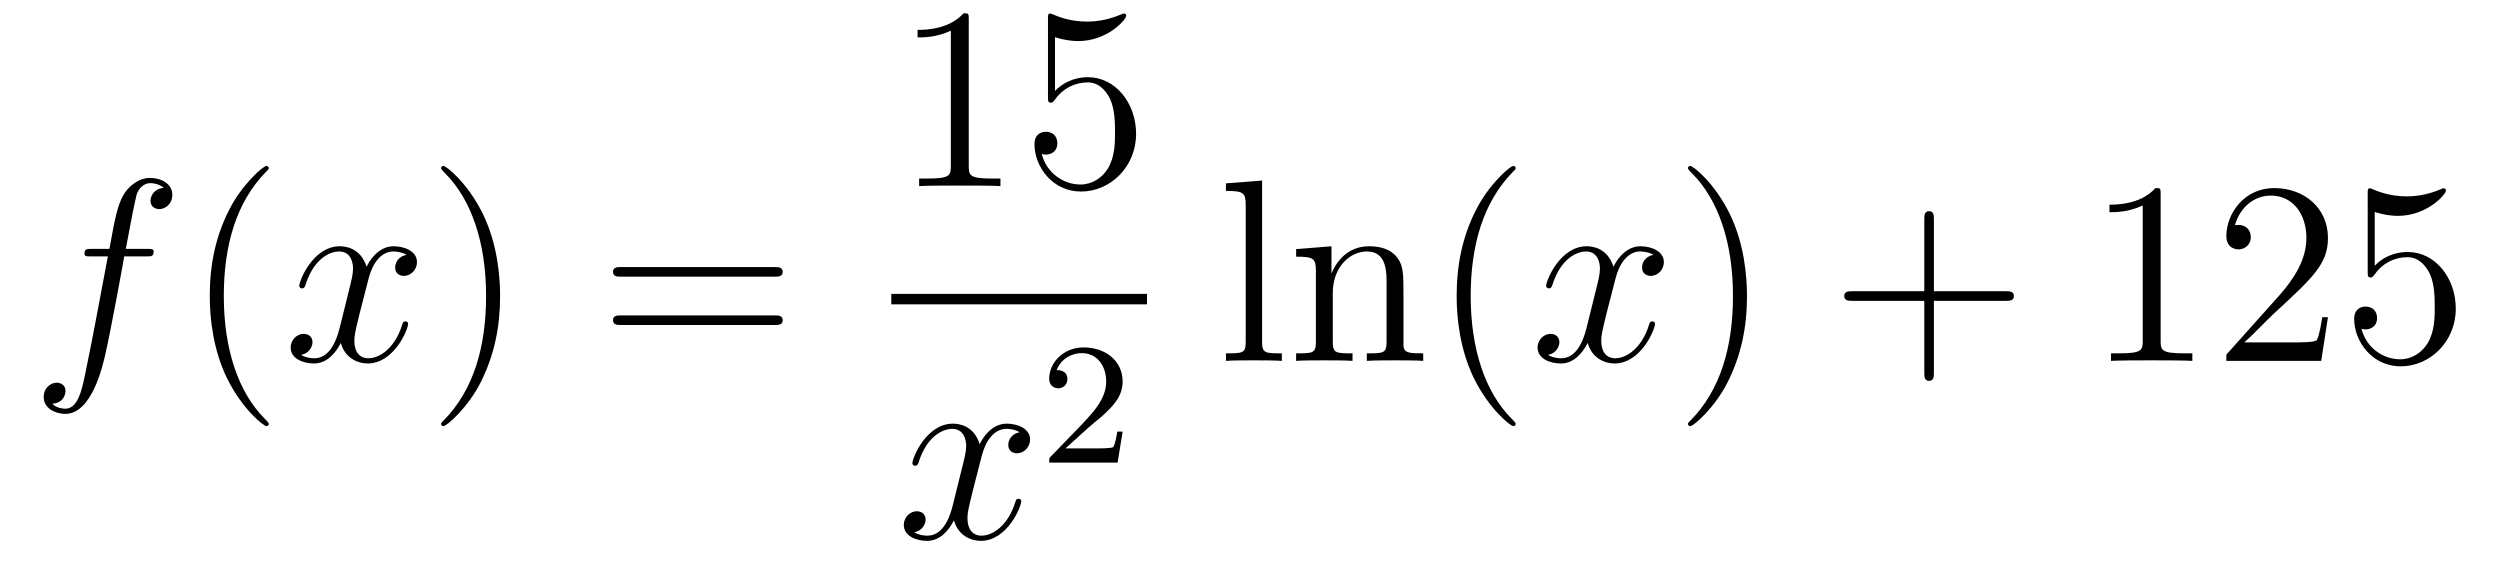 <?xml version='1.0'?>
<!-- This file was generated by dvisvgm 1.14.1 -->
<svg height='26pt' version='1.1' viewBox='0 -26 115 26' width='115pt' xmlns='http://www.w3.org/2000/svg' xmlns:xlink='http://www.w3.org/1999/xlink'>
<g id='page1'>
<g transform='matrix(1 0 0 1 -127 641)'>
<path d='M133.732 -655.206C133.971 -655.206 134.066 -655.206 134.066 -655.433C134.066 -655.552 133.971 -655.552 133.755 -655.552H132.787C133.014 -656.783 133.182 -657.632 133.277 -658.015C133.349 -658.302 133.6 -658.577 133.911 -658.577C134.162 -658.577 134.413 -658.469 134.532 -658.362C134.066 -658.314 133.923 -657.967 133.923 -657.764C133.923 -657.525 134.102 -657.381 134.329 -657.381C134.568 -657.381 134.927 -657.584 134.927 -658.039C134.927 -658.541 134.425 -658.816 133.899 -658.816C133.385 -658.816 132.883 -658.433 132.644 -657.967C132.428 -657.548 132.309 -657.118 132.034 -655.552H131.233C131.006 -655.552 130.887 -655.552 130.887 -655.337C130.887 -655.206 130.958 -655.206 131.197 -655.206H131.962C131.747 -654.094 131.257 -651.392 130.982 -650.113C130.779 -649.073 130.6 -648.2 130.002 -648.2C129.966 -648.2 129.619 -648.2 129.404 -648.427C130.014 -648.475 130.014 -649.001 130.014 -649.013C130.014 -649.252 129.834 -649.396 129.608 -649.396C129.368 -649.396 129.01 -649.192 129.01 -648.738C129.01 -648.224 129.536 -647.961 130.002 -647.961C131.221 -647.961 131.723 -650.149 131.855 -650.747C132.07 -651.667 132.656 -654.847 132.715 -655.206H133.732Z' fill-rule='evenodd'/>
<path d='M139.363 -647.495C139.363 -647.531 139.363 -647.555 139.16 -647.758C137.964 -648.966 137.295 -650.938 137.295 -653.377C137.295 -655.696 137.857 -657.692 139.243 -659.103C139.363 -659.21 139.363 -659.234 139.363 -659.27C139.363 -659.342 139.303 -659.366 139.255 -659.366C139.1 -659.366 138.12 -658.505 137.534 -657.333C136.924 -656.126 136.649 -654.847 136.649 -653.377C136.649 -652.312 136.817 -650.89 137.438 -649.611C138.143 -648.177 139.124 -647.399 139.255 -647.399C139.303 -647.399 139.363 -647.423 139.363 -647.495Z' fill-rule='evenodd'/>
<path d='M145.703 -655.277C145.32 -655.206 145.177 -654.919 145.177 -654.692C145.177 -654.405 145.404 -654.309 145.571 -654.309C145.93 -654.309 146.181 -654.62 146.181 -654.942C146.181 -655.445 145.607 -655.672 145.105 -655.672C144.376 -655.672 143.969 -654.954 143.862 -654.727C143.587 -655.624 142.845 -655.672 142.63 -655.672C141.411 -655.672 140.766 -654.106 140.766 -653.843C140.766 -653.795 140.813 -653.735 140.897 -653.735C140.993 -653.735 141.017 -653.807 141.04 -653.855C141.447 -655.182 142.248 -655.433 142.595 -655.433C143.133 -655.433 143.24 -654.931 143.24 -654.644C143.24 -654.381 143.168 -654.106 143.025 -653.532L142.619 -651.894C142.439 -651.177 142.093 -650.52 141.459 -650.52C141.399 -650.52 141.1 -650.52 140.849 -650.675C141.279 -650.759 141.375 -651.117 141.375 -651.261C141.375 -651.5 141.196 -651.643 140.969 -651.643C140.682 -651.643 140.371 -651.392 140.371 -651.01C140.371 -650.508 140.933 -650.28 141.447 -650.28C142.021 -650.28 142.427 -650.735 142.678 -651.225C142.869 -650.52 143.467 -650.28 143.91 -650.28C145.129 -650.28 145.774 -651.847 145.774 -652.109C145.774 -652.169 145.726 -652.217 145.655 -652.217C145.547 -652.217 145.535 -652.157 145.5 -652.062C145.177 -651.01 144.483 -650.52 143.946 -650.52C143.527 -650.52 143.3 -650.83 143.3 -651.32C143.3 -651.583 143.348 -651.775 143.539 -652.564L143.957 -654.189C144.137 -654.907 144.543 -655.433 145.093 -655.433C145.117 -655.433 145.452 -655.433 145.703 -655.277Z' fill-rule='evenodd'/>
<path d='M150.005 -653.377C150.005 -654.285 149.886 -655.767 149.216 -657.154C148.511 -658.588 147.531 -659.366 147.399 -659.366C147.351 -659.366 147.292 -659.342 147.292 -659.27C147.292 -659.234 147.292 -659.21 147.495 -659.007C148.69 -657.8 149.36 -655.827 149.36 -653.388C149.36 -651.069 148.798 -649.073 147.411 -647.662C147.292 -647.555 147.292 -647.531 147.292 -647.495C147.292 -647.423 147.351 -647.399 147.399 -647.399C147.554 -647.399 148.535 -648.26 149.121 -649.432C149.73 -650.651 150.005 -651.942 150.005 -653.377Z' fill-rule='evenodd'/>
<path d='M162.622 -654.273C162.789 -654.273 163.004 -654.273 163.004 -654.488C163.004 -654.715 162.801 -654.715 162.622 -654.715H155.581C155.413 -654.715 155.198 -654.715 155.198 -654.5C155.198 -654.273 155.401 -654.273 155.581 -654.273H162.622ZM162.622 -652.05C162.789 -652.05 163.004 -652.05 163.004 -652.265C163.004 -652.492 162.801 -652.492 162.622 -652.492H155.581C155.413 -652.492 155.198 -652.492 155.198 -652.277C155.198 -652.05 155.401 -652.05 155.581 -652.05H162.622Z' fill-rule='evenodd'/>
<path d='M171.563 -666.102C171.563 -666.378 171.563 -666.389 171.324 -666.389C171.037 -666.067 170.439 -665.624 169.208 -665.624V-665.278C169.483 -665.278 170.08 -665.278 170.738 -665.588V-659.36C170.738 -658.93 170.702 -658.787 169.65 -658.787H169.28V-658.44C169.602 -658.464 170.762 -658.464 171.156 -658.464C171.551 -658.464 172.698 -658.464 173.021 -658.44V-658.787H172.651C171.599 -658.787 171.563 -658.93 171.563 -659.36V-666.102ZM175.53 -665.29C176.044 -665.122 176.462 -665.11 176.594 -665.11C177.945 -665.11 178.806 -666.102 178.806 -666.27C178.806 -666.318 178.782 -666.378 178.71 -666.378C178.686 -666.378 178.662 -666.378 178.554 -666.33C177.885 -666.043 177.311 -666.007 177.001 -666.007C176.211 -666.007 175.65 -666.246 175.422 -666.342C175.339 -666.378 175.315 -666.378 175.303 -666.378C175.207 -666.378 175.207 -666.306 175.207 -666.114V-662.564C175.207 -662.349 175.207 -662.277 175.351 -662.277C175.411 -662.277 175.422 -662.289 175.542 -662.433C175.877 -662.923 176.439 -663.21 177.036 -663.21C177.67 -663.21 177.981 -662.624 178.076 -662.421C178.28 -661.954 178.291 -661.369 178.291 -660.914C178.291 -660.46 178.291 -659.779 177.957 -659.241C177.694 -658.811 177.227 -658.512 176.701 -658.512C175.912 -658.512 175.136 -659.05 174.92 -659.922C174.98 -659.898 175.052 -659.887 175.112 -659.887C175.315 -659.887 175.638 -660.006 175.638 -660.412C175.638 -660.747 175.411 -660.938 175.112 -660.938C174.897 -660.938 174.586 -660.831 174.586 -660.365C174.586 -659.348 175.399 -658.189 176.726 -658.189C178.076 -658.189 179.26 -659.325 179.26 -660.843C179.26 -662.265 178.303 -663.449 177.048 -663.449C176.367 -663.449 175.841 -663.15 175.53 -662.815V-665.29Z' fill-rule='evenodd'/>
<path d='M168 -653H179.762V-653.481H168'/>
<path d='M173.906 -647.117C173.524 -647.046 173.38 -646.759 173.38 -646.532C173.38 -646.245 173.607 -646.149 173.775 -646.149C174.133 -646.149 174.384 -646.46 174.384 -646.782C174.384 -647.285 173.811 -647.512 173.308 -647.512C172.579 -647.512 172.173 -646.794 172.065 -646.567C171.79 -647.464 171.049 -647.512 170.834 -647.512C169.615 -647.512 168.969 -645.946 168.969 -645.683C168.969 -645.635 169.017 -645.575 169.101 -645.575C169.196 -645.575 169.22 -645.647 169.244 -645.695C169.651 -647.022 170.452 -647.273 170.798 -647.273C171.336 -647.273 171.444 -646.771 171.444 -646.484C171.444 -646.221 171.372 -645.946 171.228 -645.372L170.822 -643.734C170.643 -643.017 170.296 -642.36 169.662 -642.36C169.603 -642.36 169.304 -642.36 169.053 -642.515C169.483 -642.599 169.579 -642.957 169.579 -643.101C169.579 -643.34 169.4 -643.483 169.173 -643.483C168.886 -643.483 168.575 -643.232 168.575 -642.85C168.575 -642.348 169.137 -642.12 169.651 -642.12C170.224 -642.12 170.631 -642.575 170.882 -643.065C171.073 -642.36 171.671 -642.12 172.113 -642.12C173.333 -642.12 173.978 -643.687 173.978 -643.949C173.978 -644.009 173.93 -644.057 173.858 -644.057C173.751 -644.057 173.739 -643.997 173.703 -643.902C173.38 -642.85 172.687 -642.36 172.149 -642.36C171.731 -642.36 171.503 -642.67 171.503 -643.16C171.503 -643.423 171.551 -643.615 171.743 -644.404L172.161 -646.029C172.34 -646.747 172.747 -647.273 173.297 -647.273C173.321 -647.273 173.655 -647.273 173.906 -647.117Z' fill-rule='evenodd'/>
<path d='M177.087 -647.346C177.215 -647.465 177.549 -647.728 177.677 -647.84C178.171 -648.294 178.641 -648.732 178.641 -649.457C178.641 -650.405 177.844 -651.019 176.848 -651.019C175.892 -651.019 175.262 -650.294 175.262 -649.585C175.262 -649.194 175.573 -649.138 175.685 -649.138C175.852 -649.138 176.099 -649.258 176.099 -649.561C176.099 -649.975 175.701 -649.975 175.605 -649.975C175.836 -650.557 176.37 -650.756 176.76 -650.756C177.502 -650.756 177.884 -650.127 177.884 -649.457C177.884 -648.628 177.302 -648.023 176.362 -647.059L175.358 -646.023C175.262 -645.935 175.262 -645.919 175.262 -645.72H178.41L178.641 -647.146H178.394C178.37 -646.987 178.306 -646.588 178.211 -646.437C178.163 -646.373 177.557 -646.373 177.43 -646.373H176.011L177.087 -647.346Z' fill-rule='evenodd'/>
<path d='M185.056 -658.696L183.394 -658.565V-658.218C184.208 -658.218 184.303 -658.134 184.303 -657.548V-651.285C184.303 -650.747 184.172 -650.747 183.394 -650.747V-650.4C183.729 -650.424 184.315 -650.424 184.673 -650.424C185.032 -650.424 185.63 -650.424 185.965 -650.4V-650.747C185.2 -650.747 185.056 -650.747 185.056 -651.285V-658.696ZM191.56 -653.305C191.56 -654.417 191.56 -654.751 191.285 -655.134C190.938 -655.6 190.376 -655.672 189.97 -655.672C188.81 -655.672 188.356 -654.68 188.26 -654.441H188.248V-655.672L186.622 -655.54V-655.193C187.435 -655.193 187.531 -655.11 187.531 -654.524V-651.285C187.531 -650.747 187.4 -650.747 186.622 -650.747V-650.4C186.933 -650.424 187.579 -650.424 187.913 -650.424C188.26 -650.424 188.906 -650.424 189.216 -650.4V-650.747C188.451 -650.747 188.308 -650.747 188.308 -651.285V-653.508C188.308 -654.763 189.133 -655.433 189.874 -655.433S190.782 -654.823 190.782 -654.094V-651.285C190.782 -650.747 190.651 -650.747 189.874 -650.747V-650.4C190.185 -650.424 190.83 -650.424 191.165 -650.424C191.512 -650.424 192.157 -650.424 192.468 -650.4V-650.747C191.87 -650.747 191.571 -650.747 191.56 -651.105V-653.305Z' fill-rule='evenodd'/>
<path d='M196.72 -647.495C196.72 -647.531 196.72 -647.555 196.517 -647.758C195.322 -648.966 194.652 -650.938 194.652 -653.377C194.652 -655.696 195.214 -657.692 196.601 -659.103C196.72 -659.21 196.72 -659.234 196.72 -659.27C196.72 -659.342 196.66 -659.366 196.613 -659.366C196.457 -659.366 195.476 -658.505 194.891 -657.333C194.281 -656.126 194.006 -654.847 194.006 -653.377C194.006 -652.312 194.173 -650.89 194.795 -649.611C195.5 -648.177 196.481 -647.399 196.613 -647.399C196.66 -647.399 196.72 -647.423 196.72 -647.495Z' fill-rule='evenodd'/>
<path d='M203.059 -655.277C202.678 -655.206 202.534 -654.919 202.534 -654.692C202.534 -654.405 202.76 -654.309 202.928 -654.309C203.287 -654.309 203.538 -654.62 203.538 -654.942C203.538 -655.445 202.964 -655.672 202.462 -655.672C201.733 -655.672 201.326 -654.954 201.218 -654.727C200.944 -655.624 200.202 -655.672 199.987 -655.672C198.768 -655.672 198.122 -654.106 198.122 -653.843C198.122 -653.795 198.17 -653.735 198.254 -653.735C198.349 -653.735 198.373 -653.807 198.397 -653.855C198.804 -655.182 199.606 -655.433 199.951 -655.433C200.49 -655.433 200.597 -654.931 200.597 -654.644C200.597 -654.381 200.525 -654.106 200.382 -653.532L199.975 -651.894C199.796 -651.177 199.45 -650.52 198.816 -650.52C198.756 -650.52 198.457 -650.52 198.206 -650.675C198.636 -650.759 198.732 -651.117 198.732 -651.261C198.732 -651.5 198.553 -651.643 198.326 -651.643C198.04 -651.643 197.728 -651.392 197.728 -651.01C197.728 -650.508 198.29 -650.28 198.804 -650.28C199.378 -650.28 199.784 -650.735 200.035 -651.225C200.226 -650.52 200.825 -650.28 201.266 -650.28C202.486 -650.28 203.131 -651.847 203.131 -652.109C203.131 -652.169 203.083 -652.217 203.012 -652.217C202.904 -652.217 202.892 -652.157 202.856 -652.062C202.534 -651.01 201.84 -650.52 201.302 -650.52C200.884 -650.52 200.657 -650.83 200.657 -651.32C200.657 -651.583 200.705 -651.775 200.896 -652.564L201.314 -654.189C201.493 -654.907 201.9 -655.433 202.45 -655.433C202.474 -655.433 202.808 -655.433 203.059 -655.277Z' fill-rule='evenodd'/>
<path d='M207.362 -653.377C207.362 -654.285 207.242 -655.767 206.573 -657.154C205.868 -658.588 204.888 -659.366 204.756 -659.366C204.708 -659.366 204.648 -659.342 204.648 -659.27C204.648 -659.234 204.648 -659.21 204.852 -659.007C206.047 -657.8 206.717 -655.827 206.717 -653.388C206.717 -651.069 206.155 -649.073 204.768 -647.662C204.648 -647.555 204.648 -647.531 204.648 -647.495C204.648 -647.423 204.708 -647.399 204.756 -647.399C204.912 -647.399 205.891 -648.26 206.478 -649.432C207.088 -650.651 207.362 -651.942 207.362 -653.377Z' fill-rule='evenodd'/>
<path d='M215.959 -653.161H219.259C219.426 -653.161 219.641 -653.161 219.641 -653.377C219.641 -653.604 219.438 -653.604 219.259 -653.604H215.959V-656.903C215.959 -657.07 215.959 -657.286 215.744 -657.286C215.518 -657.286 215.518 -657.082 215.518 -656.903V-653.604H212.218C212.051 -653.604 211.835 -653.604 211.835 -653.388C211.835 -653.161 212.039 -653.161 212.218 -653.161H215.518V-649.862C215.518 -649.695 215.518 -649.48 215.732 -649.48C215.959 -649.48 215.959 -649.683 215.959 -649.862V-653.161Z' fill-rule='evenodd'/>
<path d='M226.39 -658.062C226.39 -658.338 226.39 -658.349 226.151 -658.349C225.864 -658.027 225.266 -657.584 224.035 -657.584V-657.238C224.31 -657.238 224.908 -657.238 225.565 -657.548V-651.32C225.565 -650.89 225.529 -650.747 224.477 -650.747H224.106V-650.4C224.429 -650.424 225.589 -650.424 225.983 -650.424C226.378 -650.424 227.525 -650.424 227.848 -650.4V-650.747H227.478C226.426 -650.747 226.39 -650.89 226.39 -651.32V-658.062ZM234.086 -652.408H233.824C233.788 -652.205 233.692 -651.547 233.573 -651.356C233.489 -651.249 232.807 -651.249 232.448 -651.249H230.238C230.561 -651.524 231.289 -652.289 231.6 -652.576C233.417 -654.249 234.086 -654.871 234.086 -656.054C234.086 -657.429 232.999 -658.349 231.612 -658.349C230.226 -658.349 229.412 -657.166 229.412 -656.138C229.412 -655.528 229.939 -655.528 229.974 -655.528C230.226 -655.528 230.536 -655.707 230.536 -656.09C230.536 -656.425 230.309 -656.652 229.974 -656.652C229.867 -656.652 229.843 -656.652 229.807 -656.64C230.034 -657.453 230.68 -658.003 231.457 -658.003C232.472 -658.003 233.094 -657.154 233.094 -656.054C233.094 -655.038 232.508 -654.153 231.828 -653.388L229.412 -650.687V-650.4H233.776L234.086 -652.408ZM236.237 -657.25C236.75 -657.082 237.169 -657.07 237.301 -657.07C238.651 -657.07 239.513 -658.062 239.513 -658.23C239.513 -658.278 239.489 -658.338 239.417 -658.338C239.393 -658.338 239.369 -658.338 239.261 -658.29C238.591 -658.003 238.018 -657.967 237.707 -657.967C236.918 -657.967 236.357 -658.206 236.129 -658.302C236.046 -658.338 236.022 -658.338 236.01 -658.338C235.914 -658.338 235.914 -658.266 235.914 -658.074V-654.524C235.914 -654.309 235.914 -654.237 236.058 -654.237C236.117 -654.237 236.129 -654.249 236.249 -654.393C236.584 -654.883 237.145 -655.17 237.743 -655.17C238.376 -655.17 238.687 -654.584 238.783 -654.381C238.986 -653.914 238.998 -653.329 238.998 -652.874C238.998 -652.42 238.998 -651.739 238.663 -651.201C238.4 -650.771 237.935 -650.472 237.408 -650.472C236.62 -650.472 235.842 -651.01 235.627 -651.882C235.687 -651.858 235.758 -651.847 235.818 -651.847C236.022 -651.847 236.345 -651.966 236.345 -652.372C236.345 -652.707 236.117 -652.898 235.818 -652.898C235.603 -652.898 235.292 -652.791 235.292 -652.325C235.292 -651.308 236.106 -650.149 237.432 -650.149C238.783 -650.149 239.966 -651.285 239.966 -652.803C239.966 -654.225 239.01 -655.409 237.755 -655.409C237.073 -655.409 236.548 -655.11 236.237 -654.775V-657.25Z' fill-rule='evenodd'/>
</g>
</g>
</svg>
